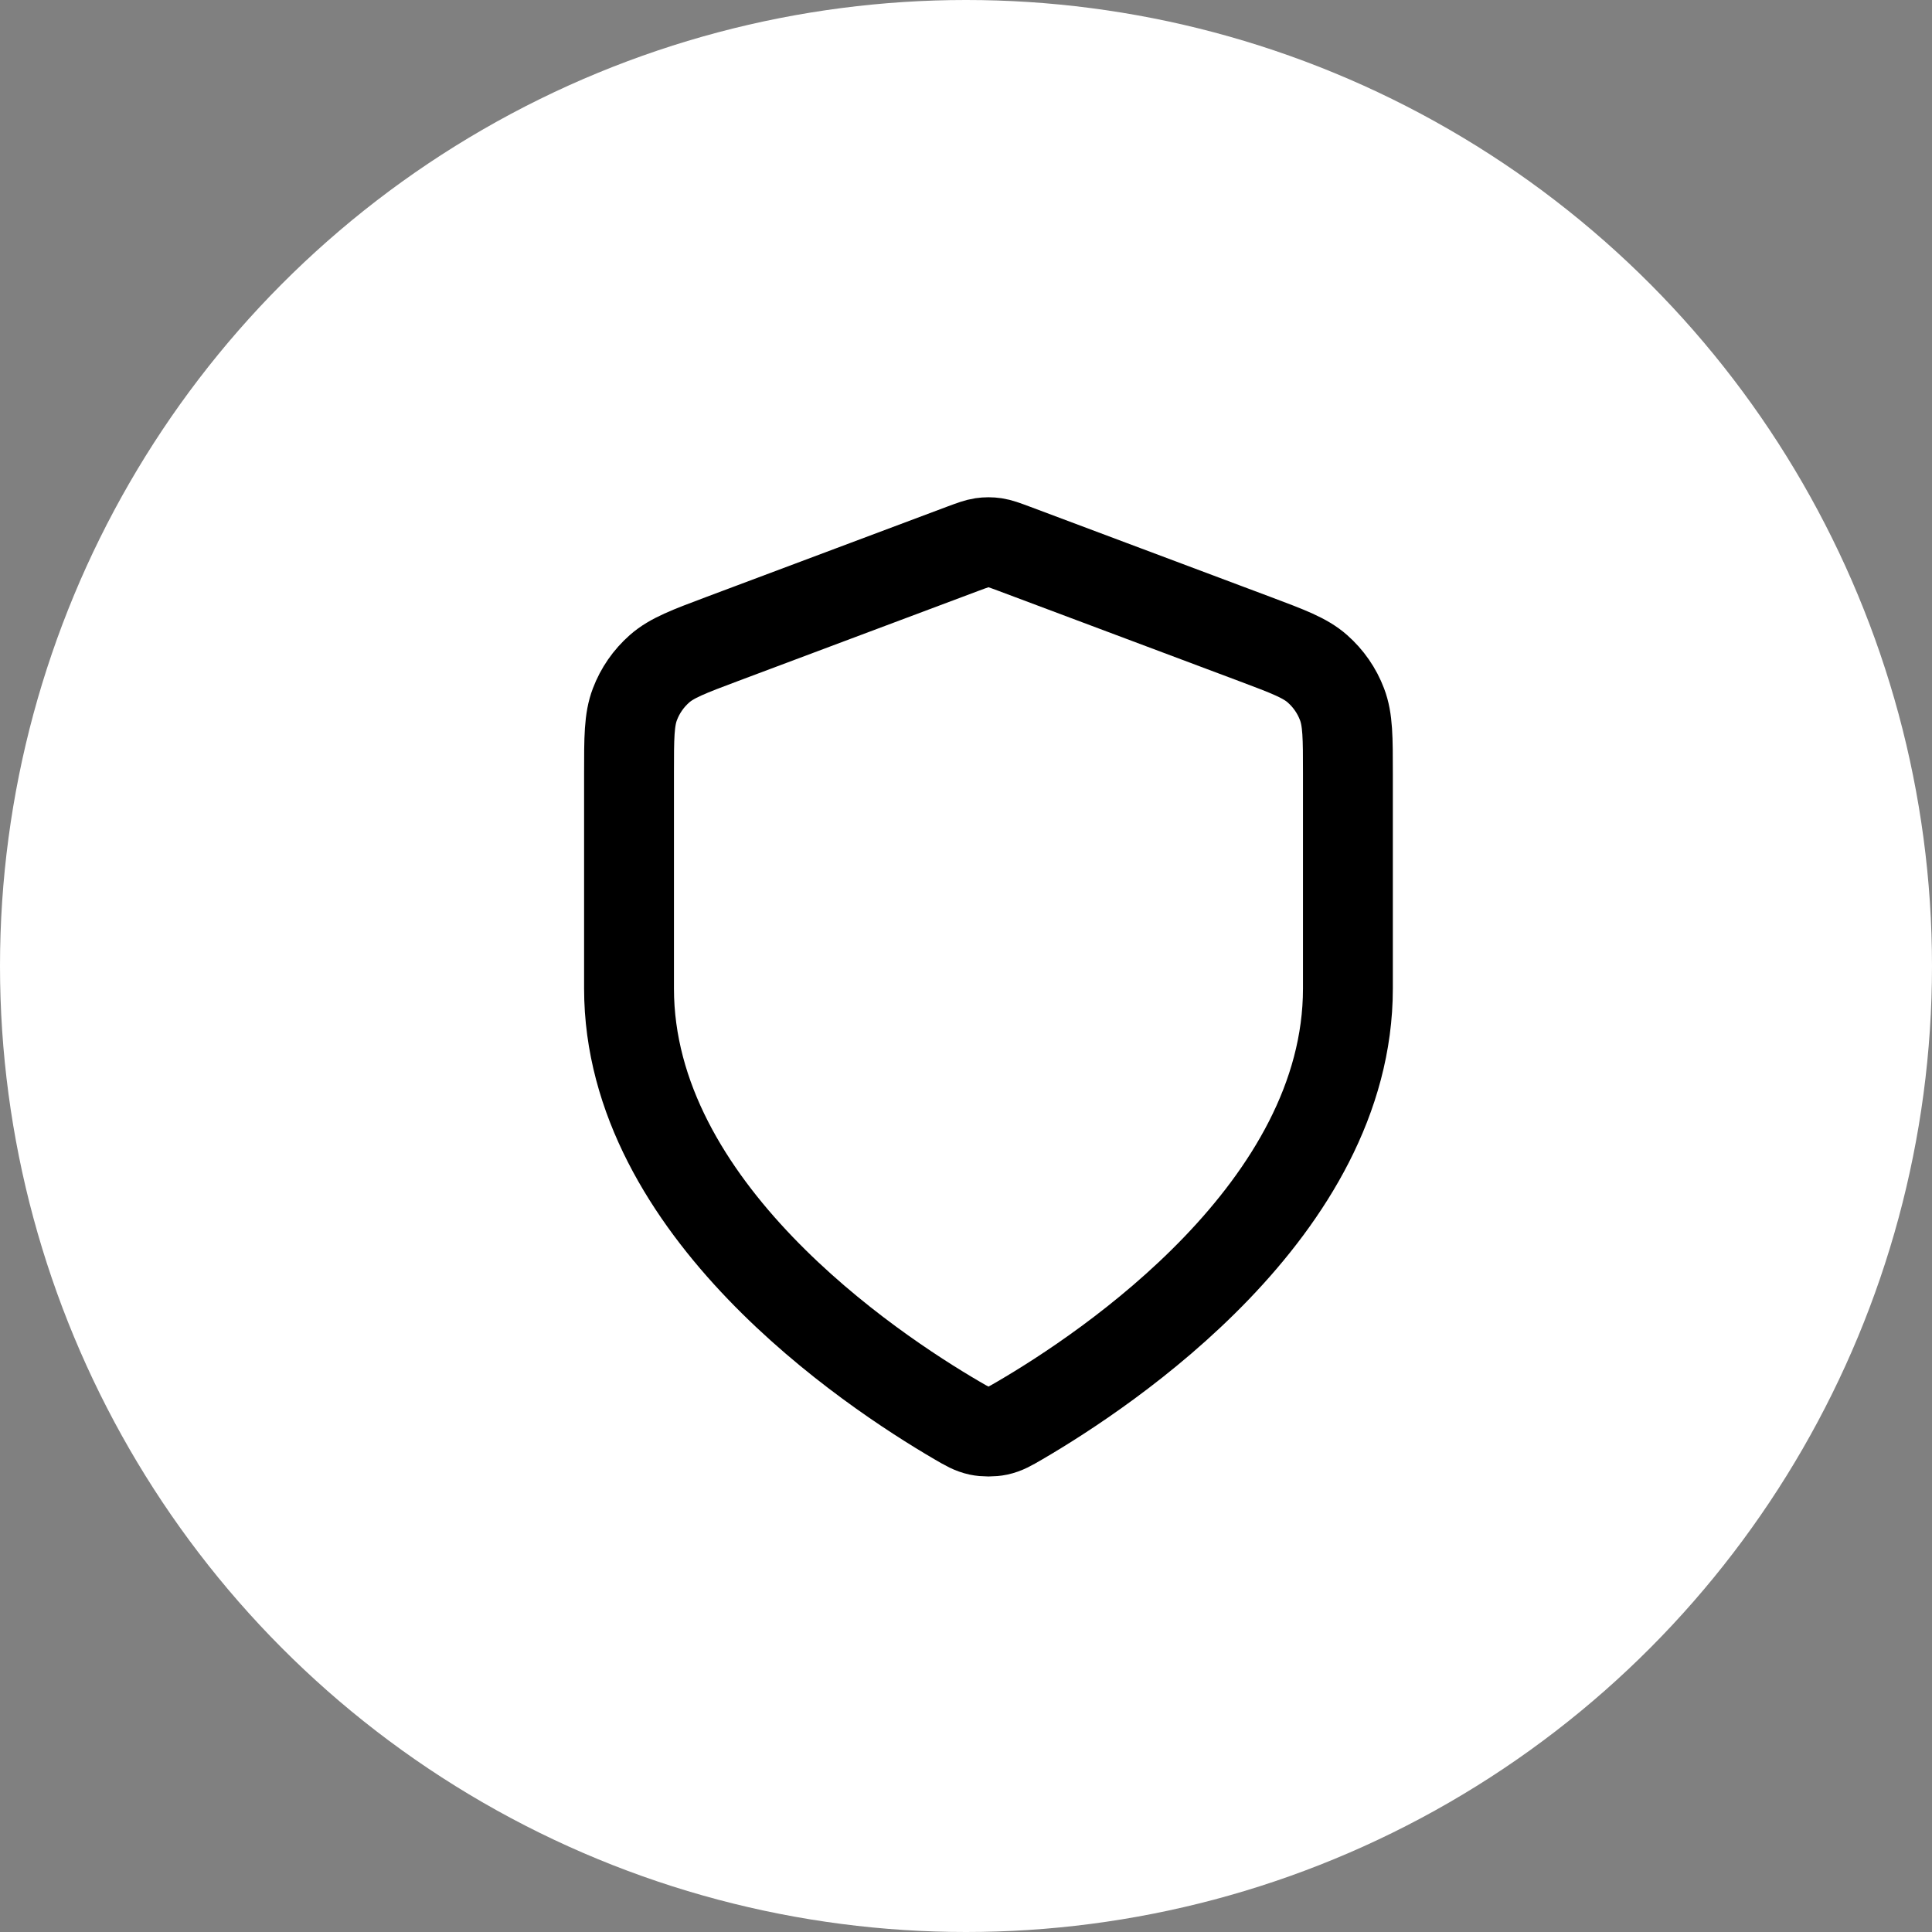 <svg width="43" height="43" viewBox="0 0 43 43" fill="none" xmlns="http://www.w3.org/2000/svg">
<rect x="0" y="0" width="43" height="43" fill="#808080" stroke="none"/>
<circle cx="21.5" cy="21.5" r="21.5" fill="white"/>
<path d="M21.302 31.615C21.523 31.744 21.634 31.808 21.79 31.842C21.912 31.868 22.088 31.868 22.21 31.842C22.366 31.808 22.477 31.744 22.698 31.615C24.646 30.478 30 26.908 30 22V17.218C30 16.418 30 16.018 29.869 15.675C29.754 15.371 29.566 15.1 29.322 14.885C29.047 14.642 28.672 14.502 27.924 14.221L22.562 12.21C22.354 12.133 22.25 12.094 22.143 12.078C22.048 12.064 21.952 12.064 21.857 12.078C21.75 12.094 21.646 12.133 21.438 12.21L16.076 14.221C15.328 14.502 14.954 14.642 14.678 14.885C14.434 15.1 14.246 15.371 14.131 15.675C14 16.018 14 16.418 14 17.218V22C14 26.908 19.354 30.478 21.302 31.615Z" stroke="black" stroke-width="2" stroke-linecap="round" stroke-linejoin="round"/>
</svg>
